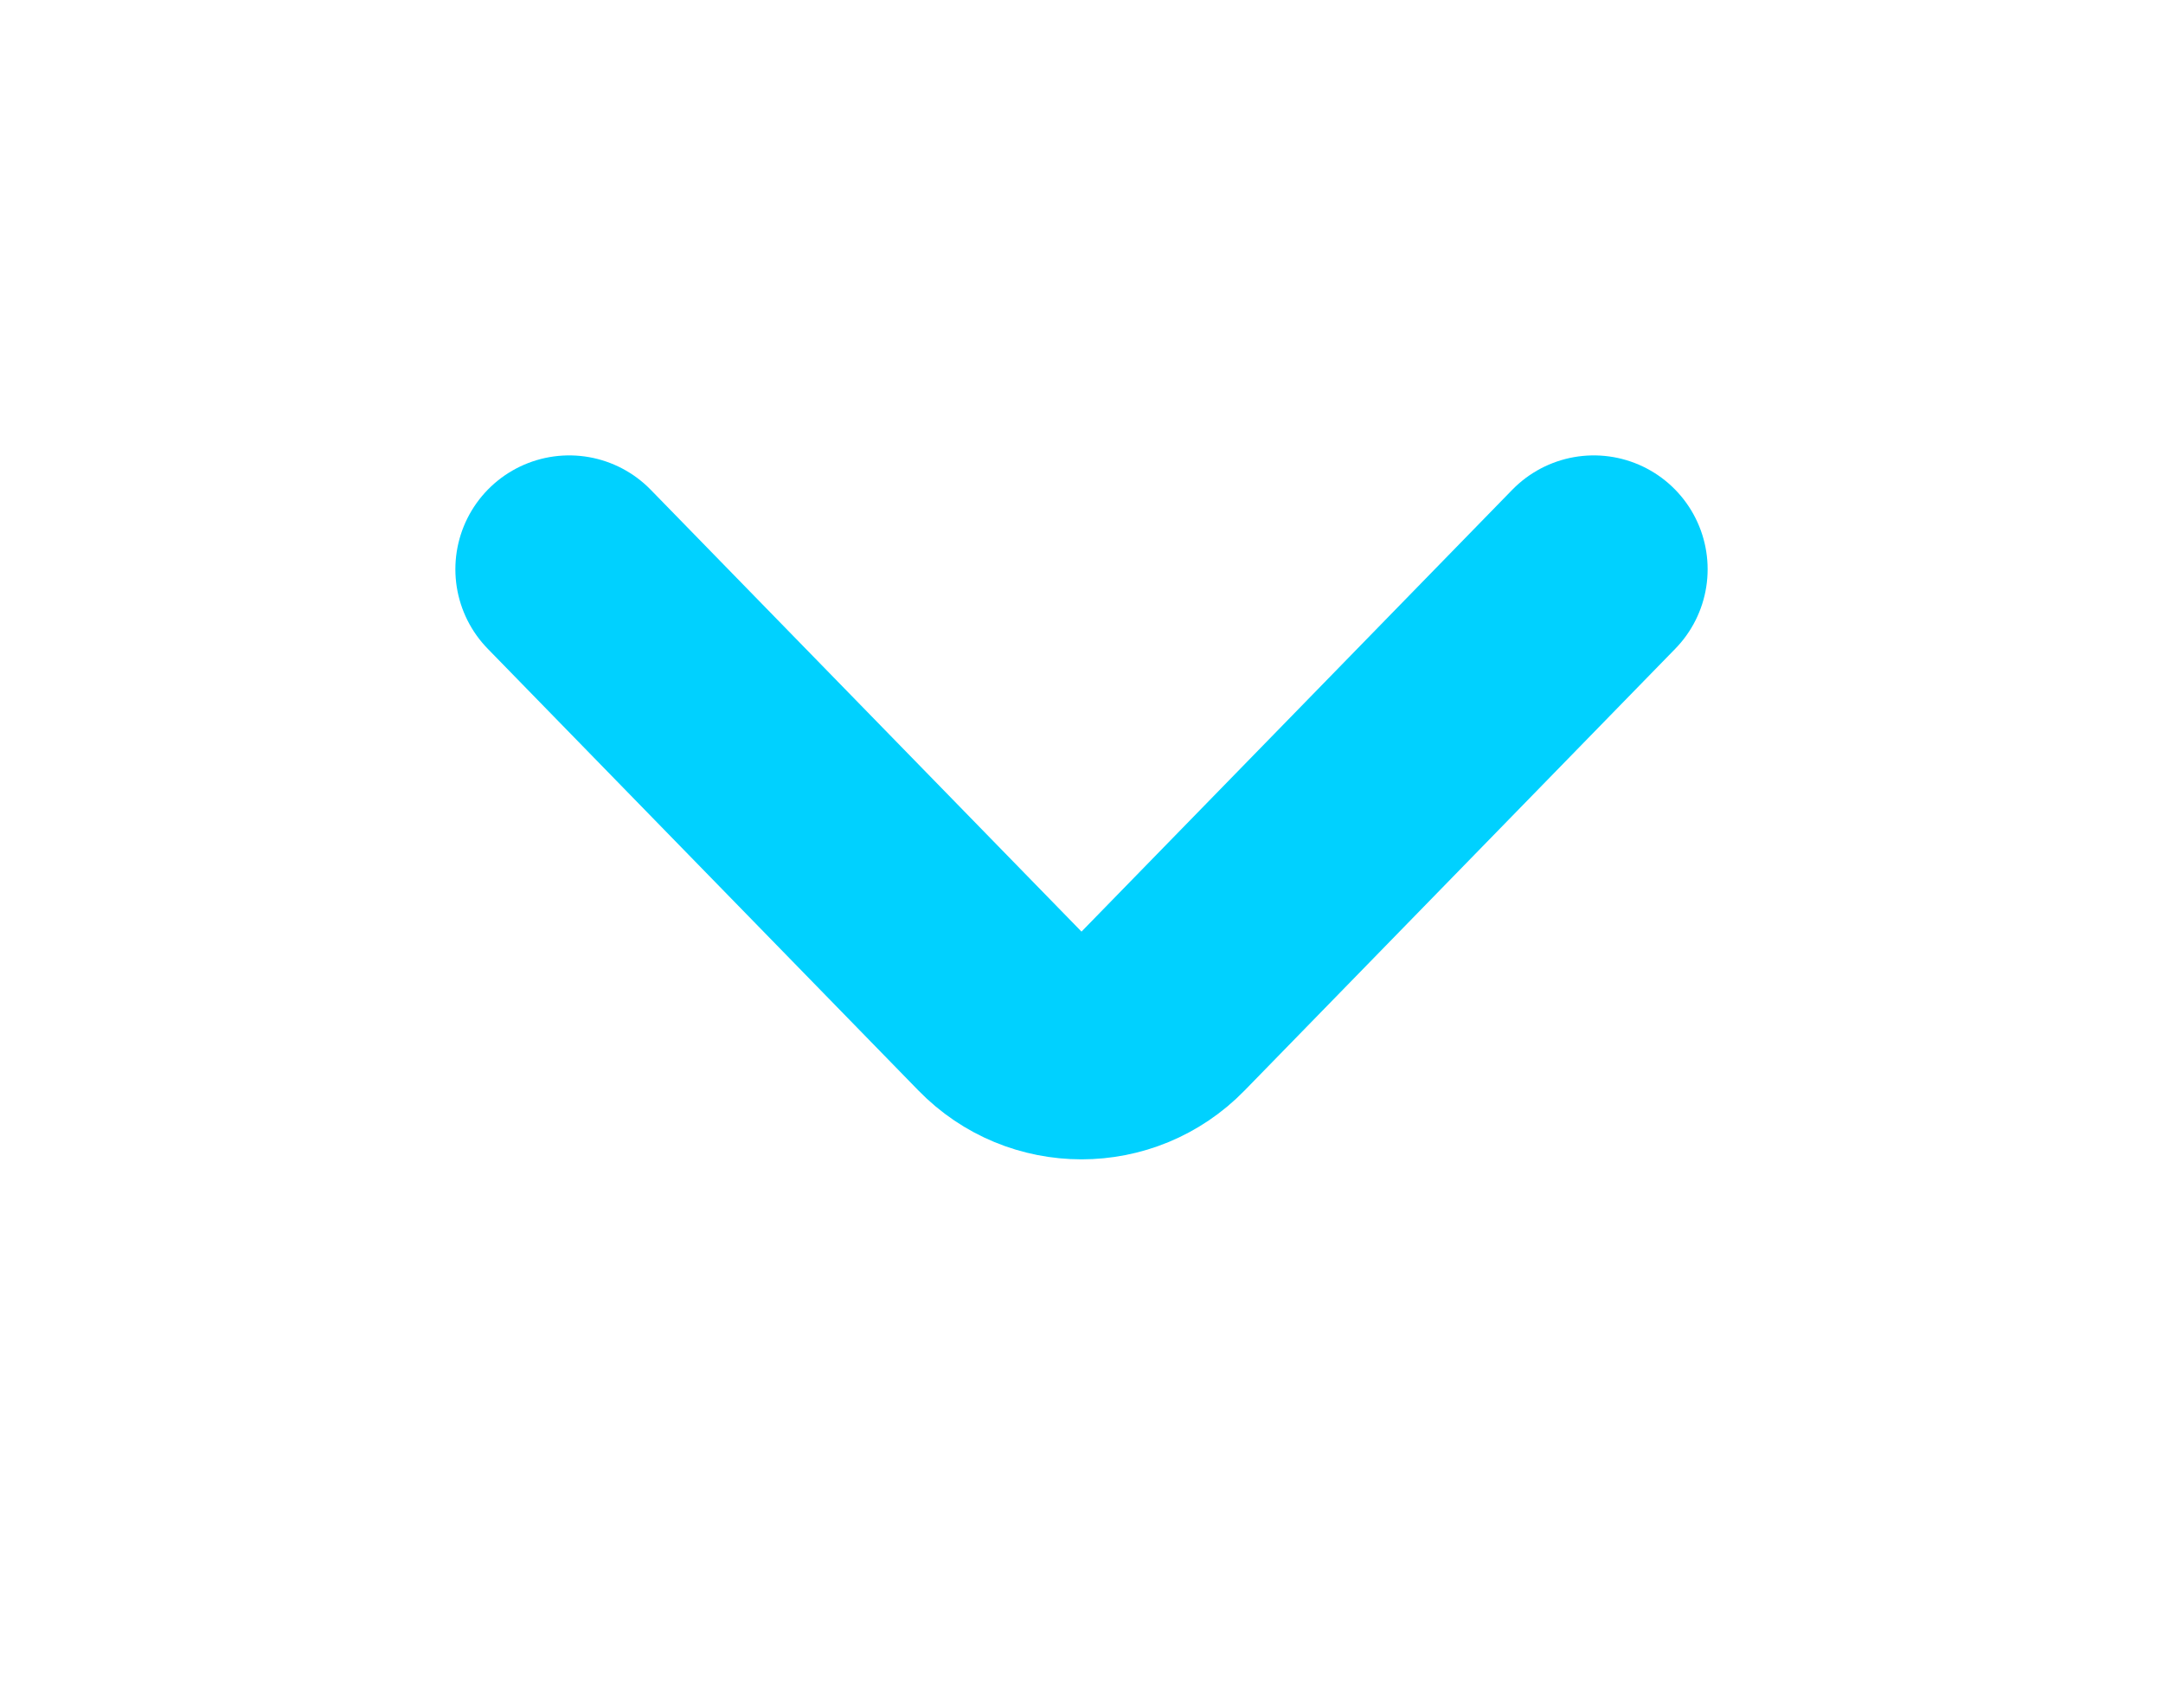 <svg width="19" height="15" viewBox="0 0 19 15" fill="none" xmlns="http://www.w3.org/2000/svg">
<g filter="url(#filter0_d_3880_12333)">
<path d="M5 1L8.784 4.881C9.176 5.284 9.824 5.284 10.216 4.881L14 1" stroke="#00D1FF" stroke-width="2" stroke-linecap="round"/>
</g>
<defs>
<filter id="filter0_d_3880_12333" x="0" y="0" width="19" height="14.183" filterUnits="userSpaceOnUse" color-interpolation-filters="sRGB">
<feFlood flood-opacity="0" result="BackgroundImageFix"/>
<feColorMatrix in="SourceAlpha" type="matrix" values="0 0 0 0 0 0 0 0 0 0 0 0 0 0 0 0 0 0 127 0" result="hardAlpha"/>
<feOffset dy="4"/>
<feGaussianBlur stdDeviation="2"/>
<feComposite in2="hardAlpha" operator="out"/>
<feColorMatrix type="matrix" values="0 0 0 0 0 0 0 0 0 0 0 0 0 0 0 0 0 0 0.25 0"/>
<feBlend mode="normal" in2="BackgroundImageFix" result="effect1_dropShadow_3880_12333"/>
<feBlend mode="normal" in="SourceGraphic" in2="effect1_dropShadow_3880_12333" result="shape"/>
</filter>
</defs>
</svg>
